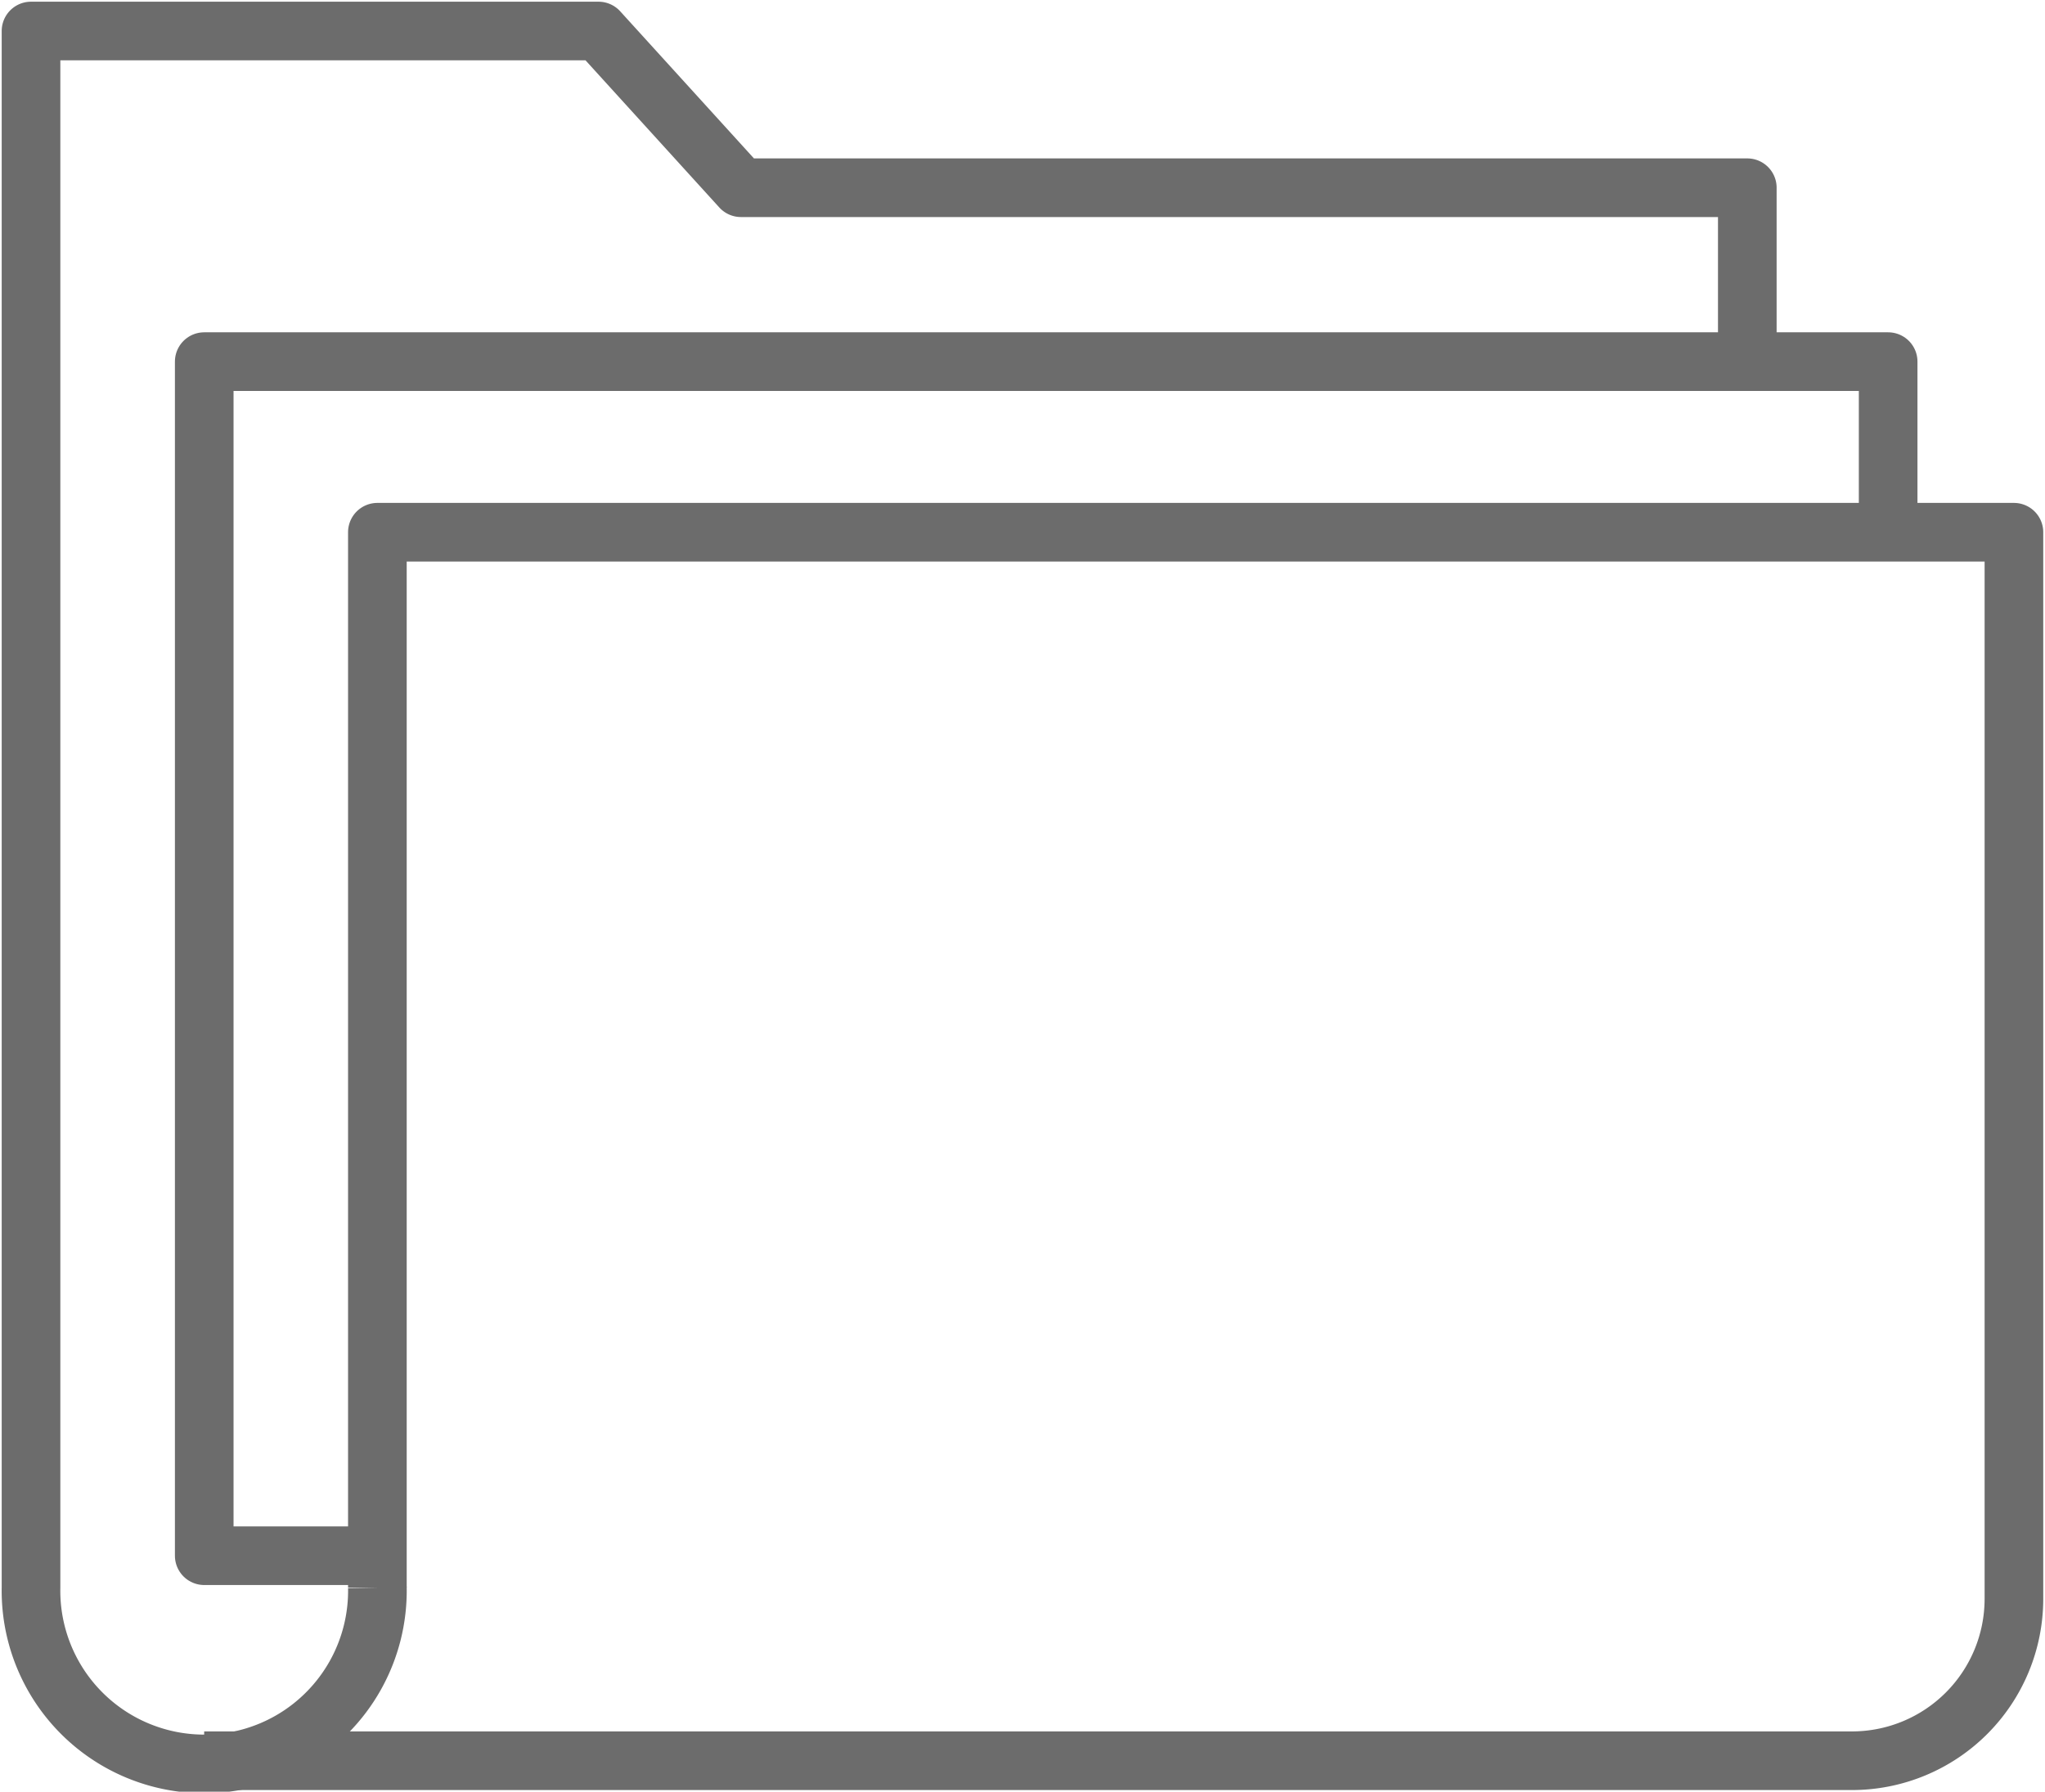 <?xml version="1.0" encoding="utf-8"?>
<svg xmlns="http://www.w3.org/2000/svg" xmlns:xlink="http://www.w3.org/1999/xlink" width="34.876" height="30.56" viewBox="0 0 34.876 30.56">
  <defs>
    <clipPath id="clip-path">
      <rect id="Rettangolo_281" data-name="Rettangolo 281" width="34.876" height="30.56" fill="none" stroke="#6c6c6c" stroke-width="1"/>
    </clipPath>
  </defs>
  <g id="Raggruppa_1162" data-name="Raggruppa 1162" transform="translate(0 0)">
    <g id="Raggruppa_1161" data-name="Raggruppa 1161" transform="translate(0 0)" clip-path="url(#clip-path)">
      <path id="Tracciato_1298" data-name="Tracciato 1298" d="M6.247,26.585v-18h27.91V26.776A2.762,2.762,0,0,1,31.4,29.539H3.293" transform="translate(0.189 0.493)" fill="none" stroke="#6c6c6c" stroke-linejoin="round" stroke-width="1"/>
      <path id="Tracciato_1299" data-name="Tracciato 1299" d="M6.407,27.049a2.954,2.954,0,1,1-5.907,0V.5h9.678l2.43,2.673H29.77V5.978" transform="translate(0.029 0.029)" fill="none" stroke="#6c6c6c" stroke-linejoin="round" stroke-width="1"/>
      <path id="Tracciato_1300" data-name="Tracciato 1300" d="M32.012,8.745V5.833H3.294V26.2H6.247" transform="translate(0.189 0.335)" fill="none" stroke="#6c6c6c" stroke-linejoin="round" stroke-width="1"/>
    </g>
  </g>
</svg>